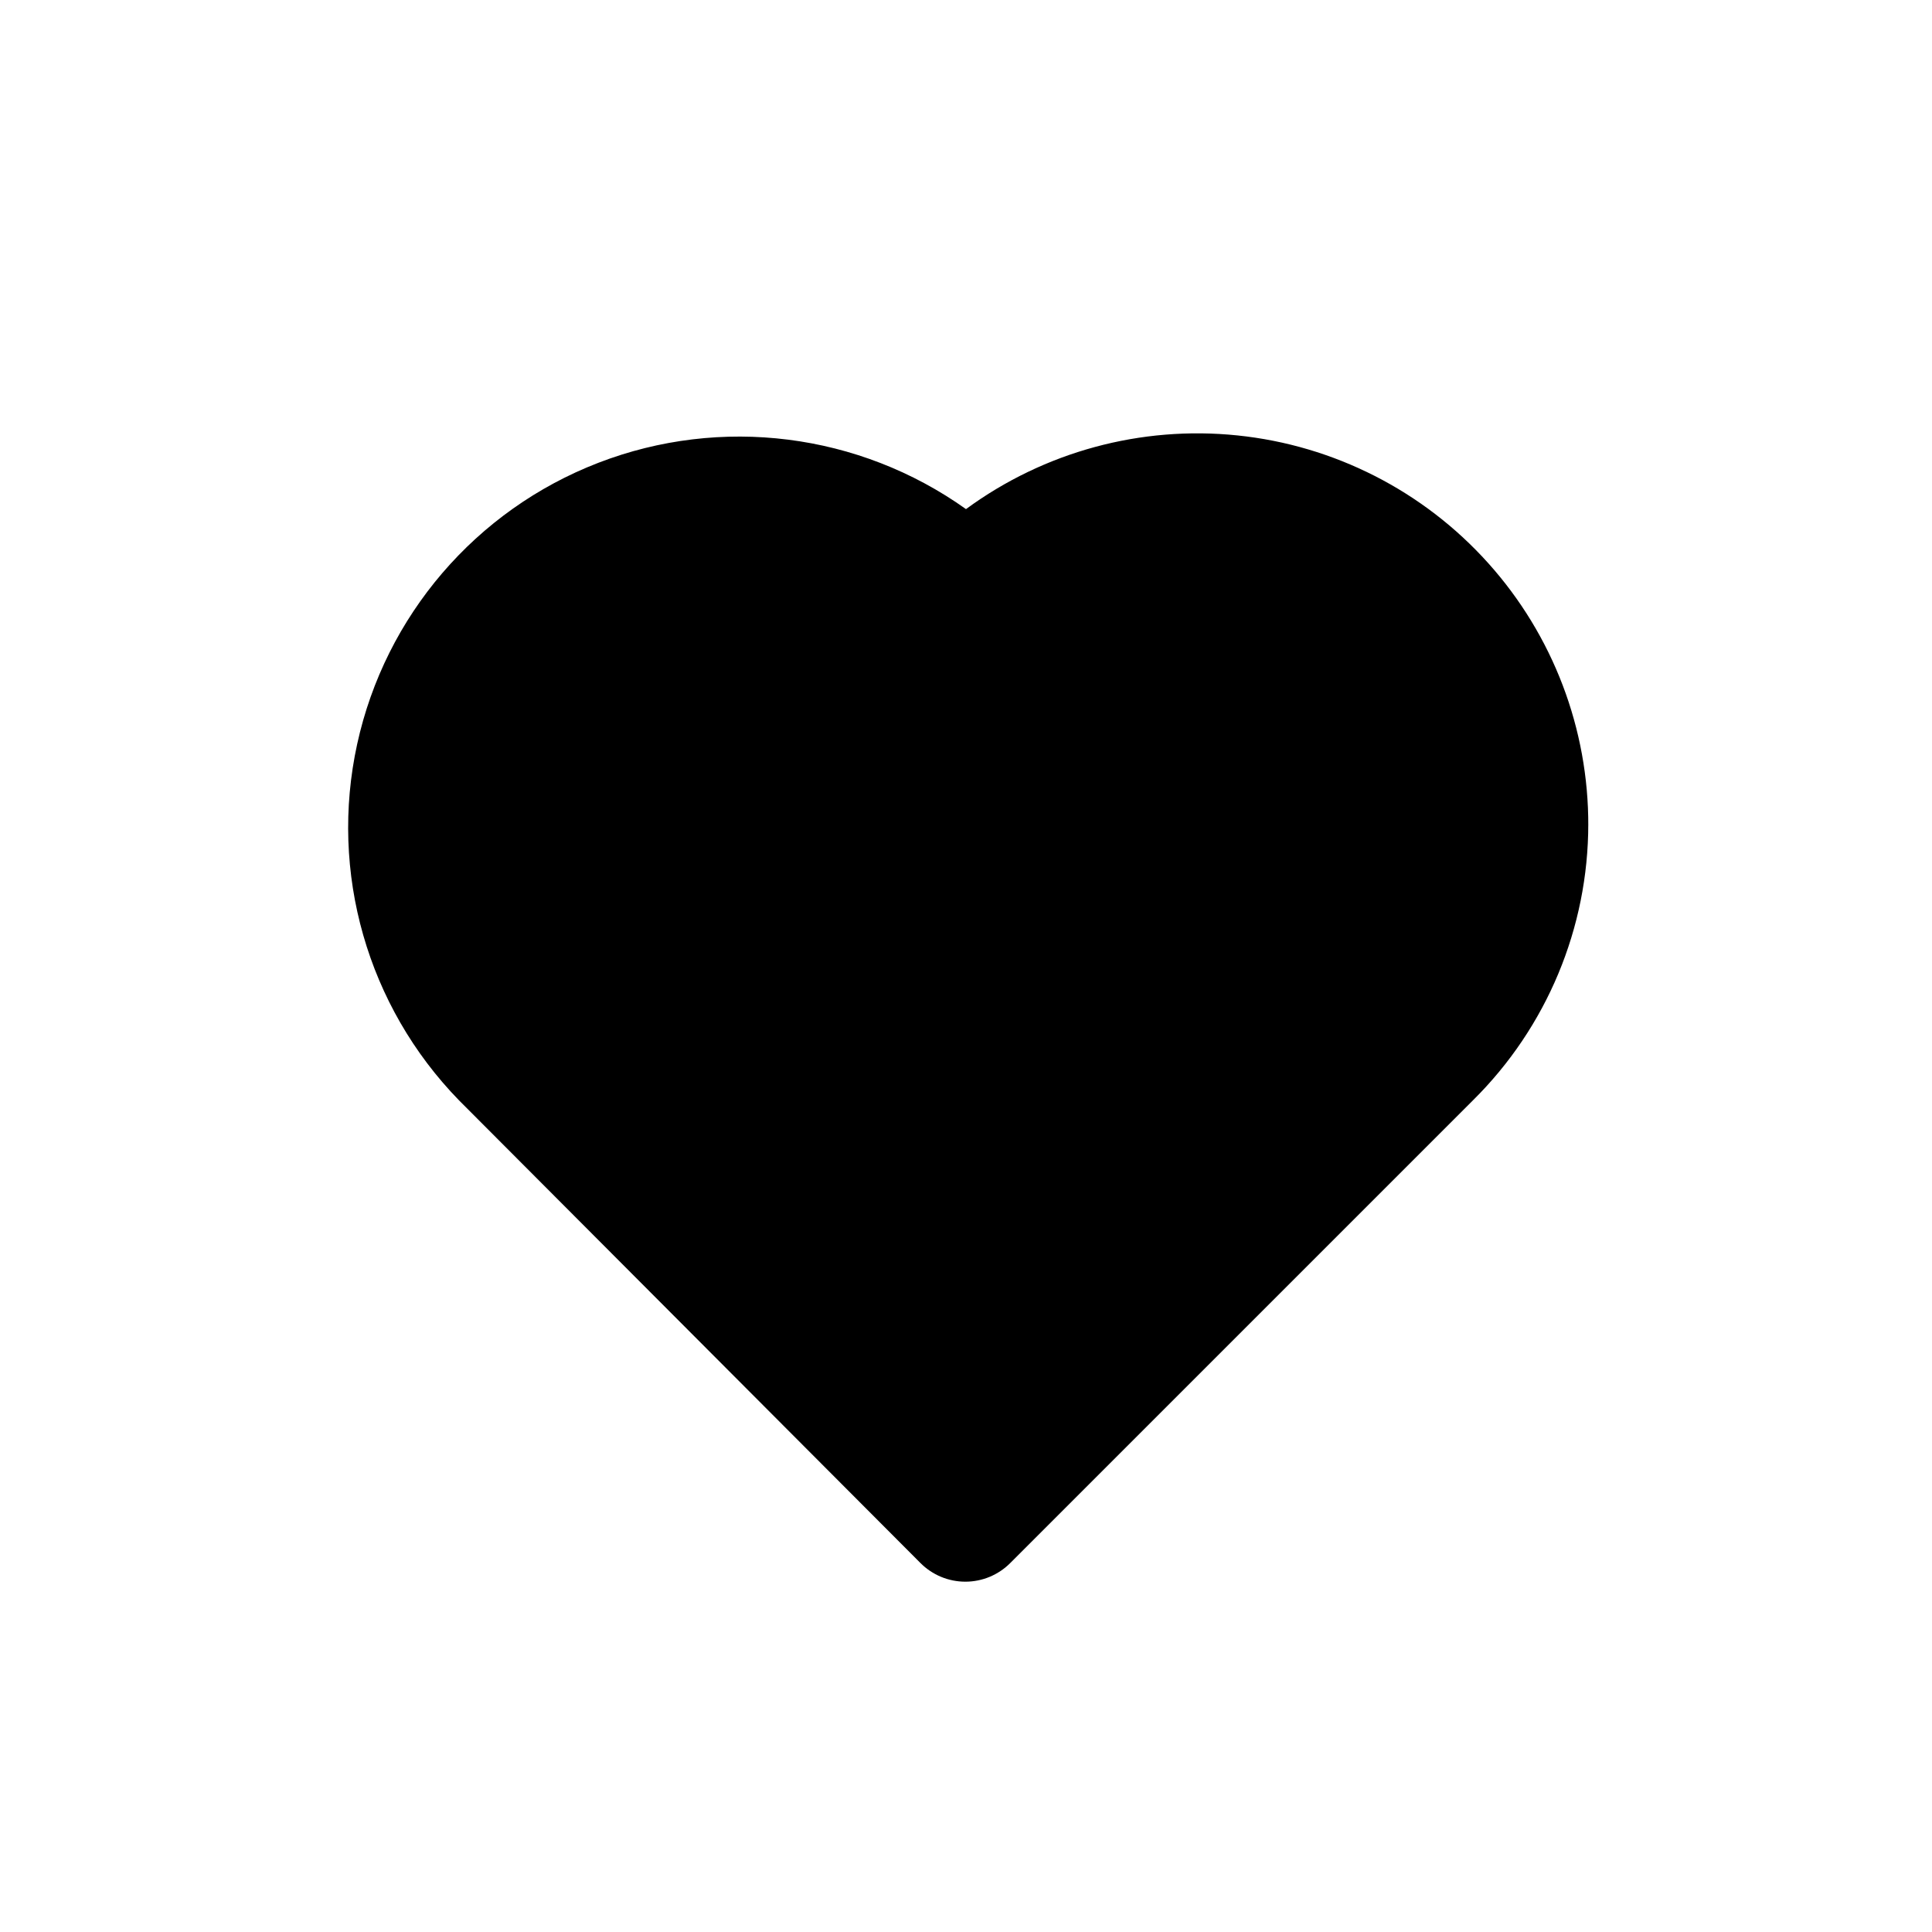 <?xml version="1.0" encoding="UTF-8"?>
<!-- Uploaded to: SVG Repo, www.svgrepo.com, Generator: SVG Repo Mixer Tools -->
<svg fill="#000000" width="800px" height="800px" version="1.1" viewBox="144 144 512 512" xmlns="http://www.w3.org/2000/svg">
 <path d="m564.91 362.38c0.004 27.512-11.004 53.879-30.566 73.223l-122.59 122.59c-3.152 3.18-7.445 4.969-11.922 4.969-4.481 0-8.773-1.789-11.926-4.969l-122.26-122.59c-24.285-24.938-34.426-60.406-26.992-94.41 7.434-34.008 31.441-62.012 63.918-74.547 32.473-12.531 69.07-7.922 97.426 12.273 20.727-15.211 46.371-22.172 71.945-19.527 25.574 2.641 49.254 14.695 66.434 33.824 17.184 19.129 26.641 43.961 26.535 69.668z"/>
</svg>